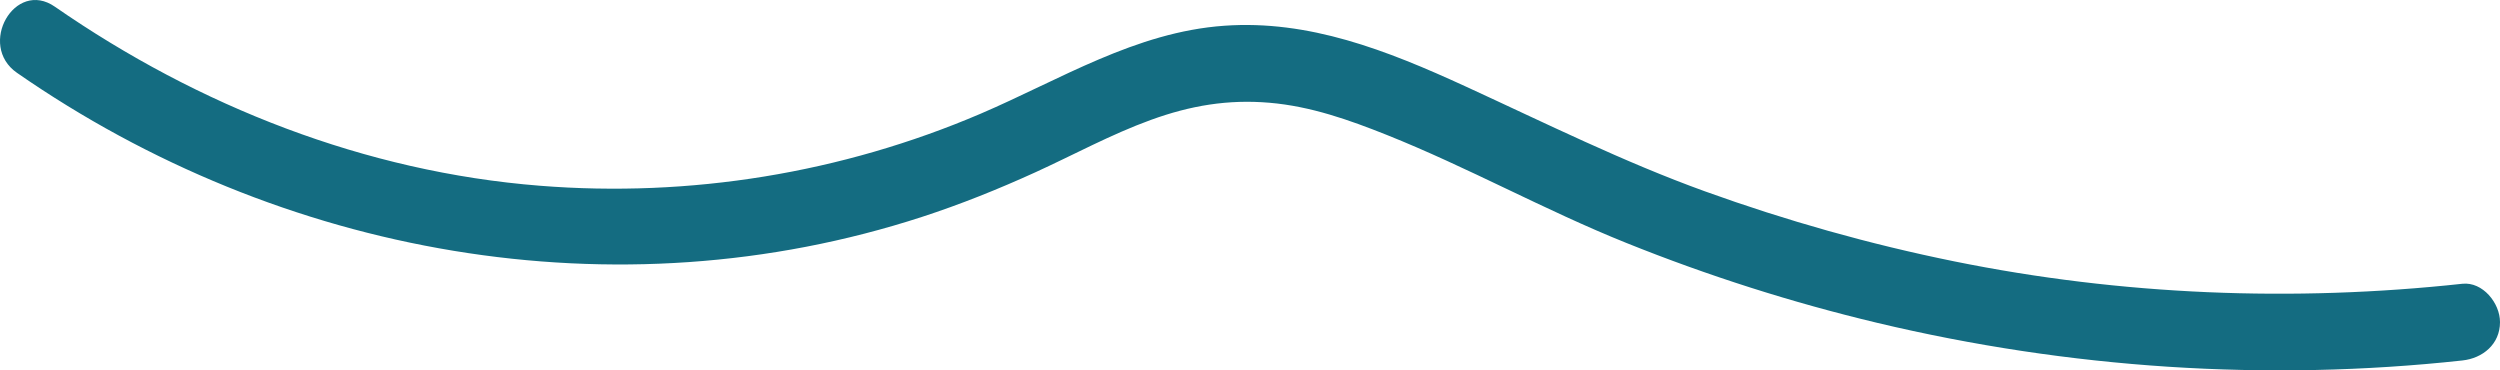 <svg width="81" height="12" viewBox="0 0 81 12" fill="none" xmlns="http://www.w3.org/2000/svg">
<path d="M0.551 2.36C9.094 8.289 19.959 10.252 29.874 7.027C31.127 6.619 32.351 6.127 33.551 5.58C34.75 5.034 35.999 4.353 37.286 3.886C38.574 3.418 39.788 3.215 41.129 3.329C42.47 3.443 43.713 3.886 44.923 4.368C47.561 5.421 50.058 6.813 52.696 7.872C55.339 8.935 58.056 9.8 60.825 10.461C67.024 11.937 73.451 12.37 79.781 11.679C80.434 11.609 81 11.157 81 10.436C81 9.82 80.439 9.124 79.781 9.194C74.295 9.79 68.73 9.567 63.317 8.468C60.577 7.912 57.88 7.151 55.247 6.202C52.613 5.252 50.063 3.985 47.488 2.802C44.913 1.619 42.402 0.64 39.666 0.834C36.794 1.038 34.355 2.578 31.766 3.687C27.265 5.61 22.354 6.406 17.492 6.018C11.84 5.571 6.441 3.448 1.779 0.218C0.477 -0.687 -0.742 1.465 0.551 2.36Z" fill="#146C81"/>
</svg>
